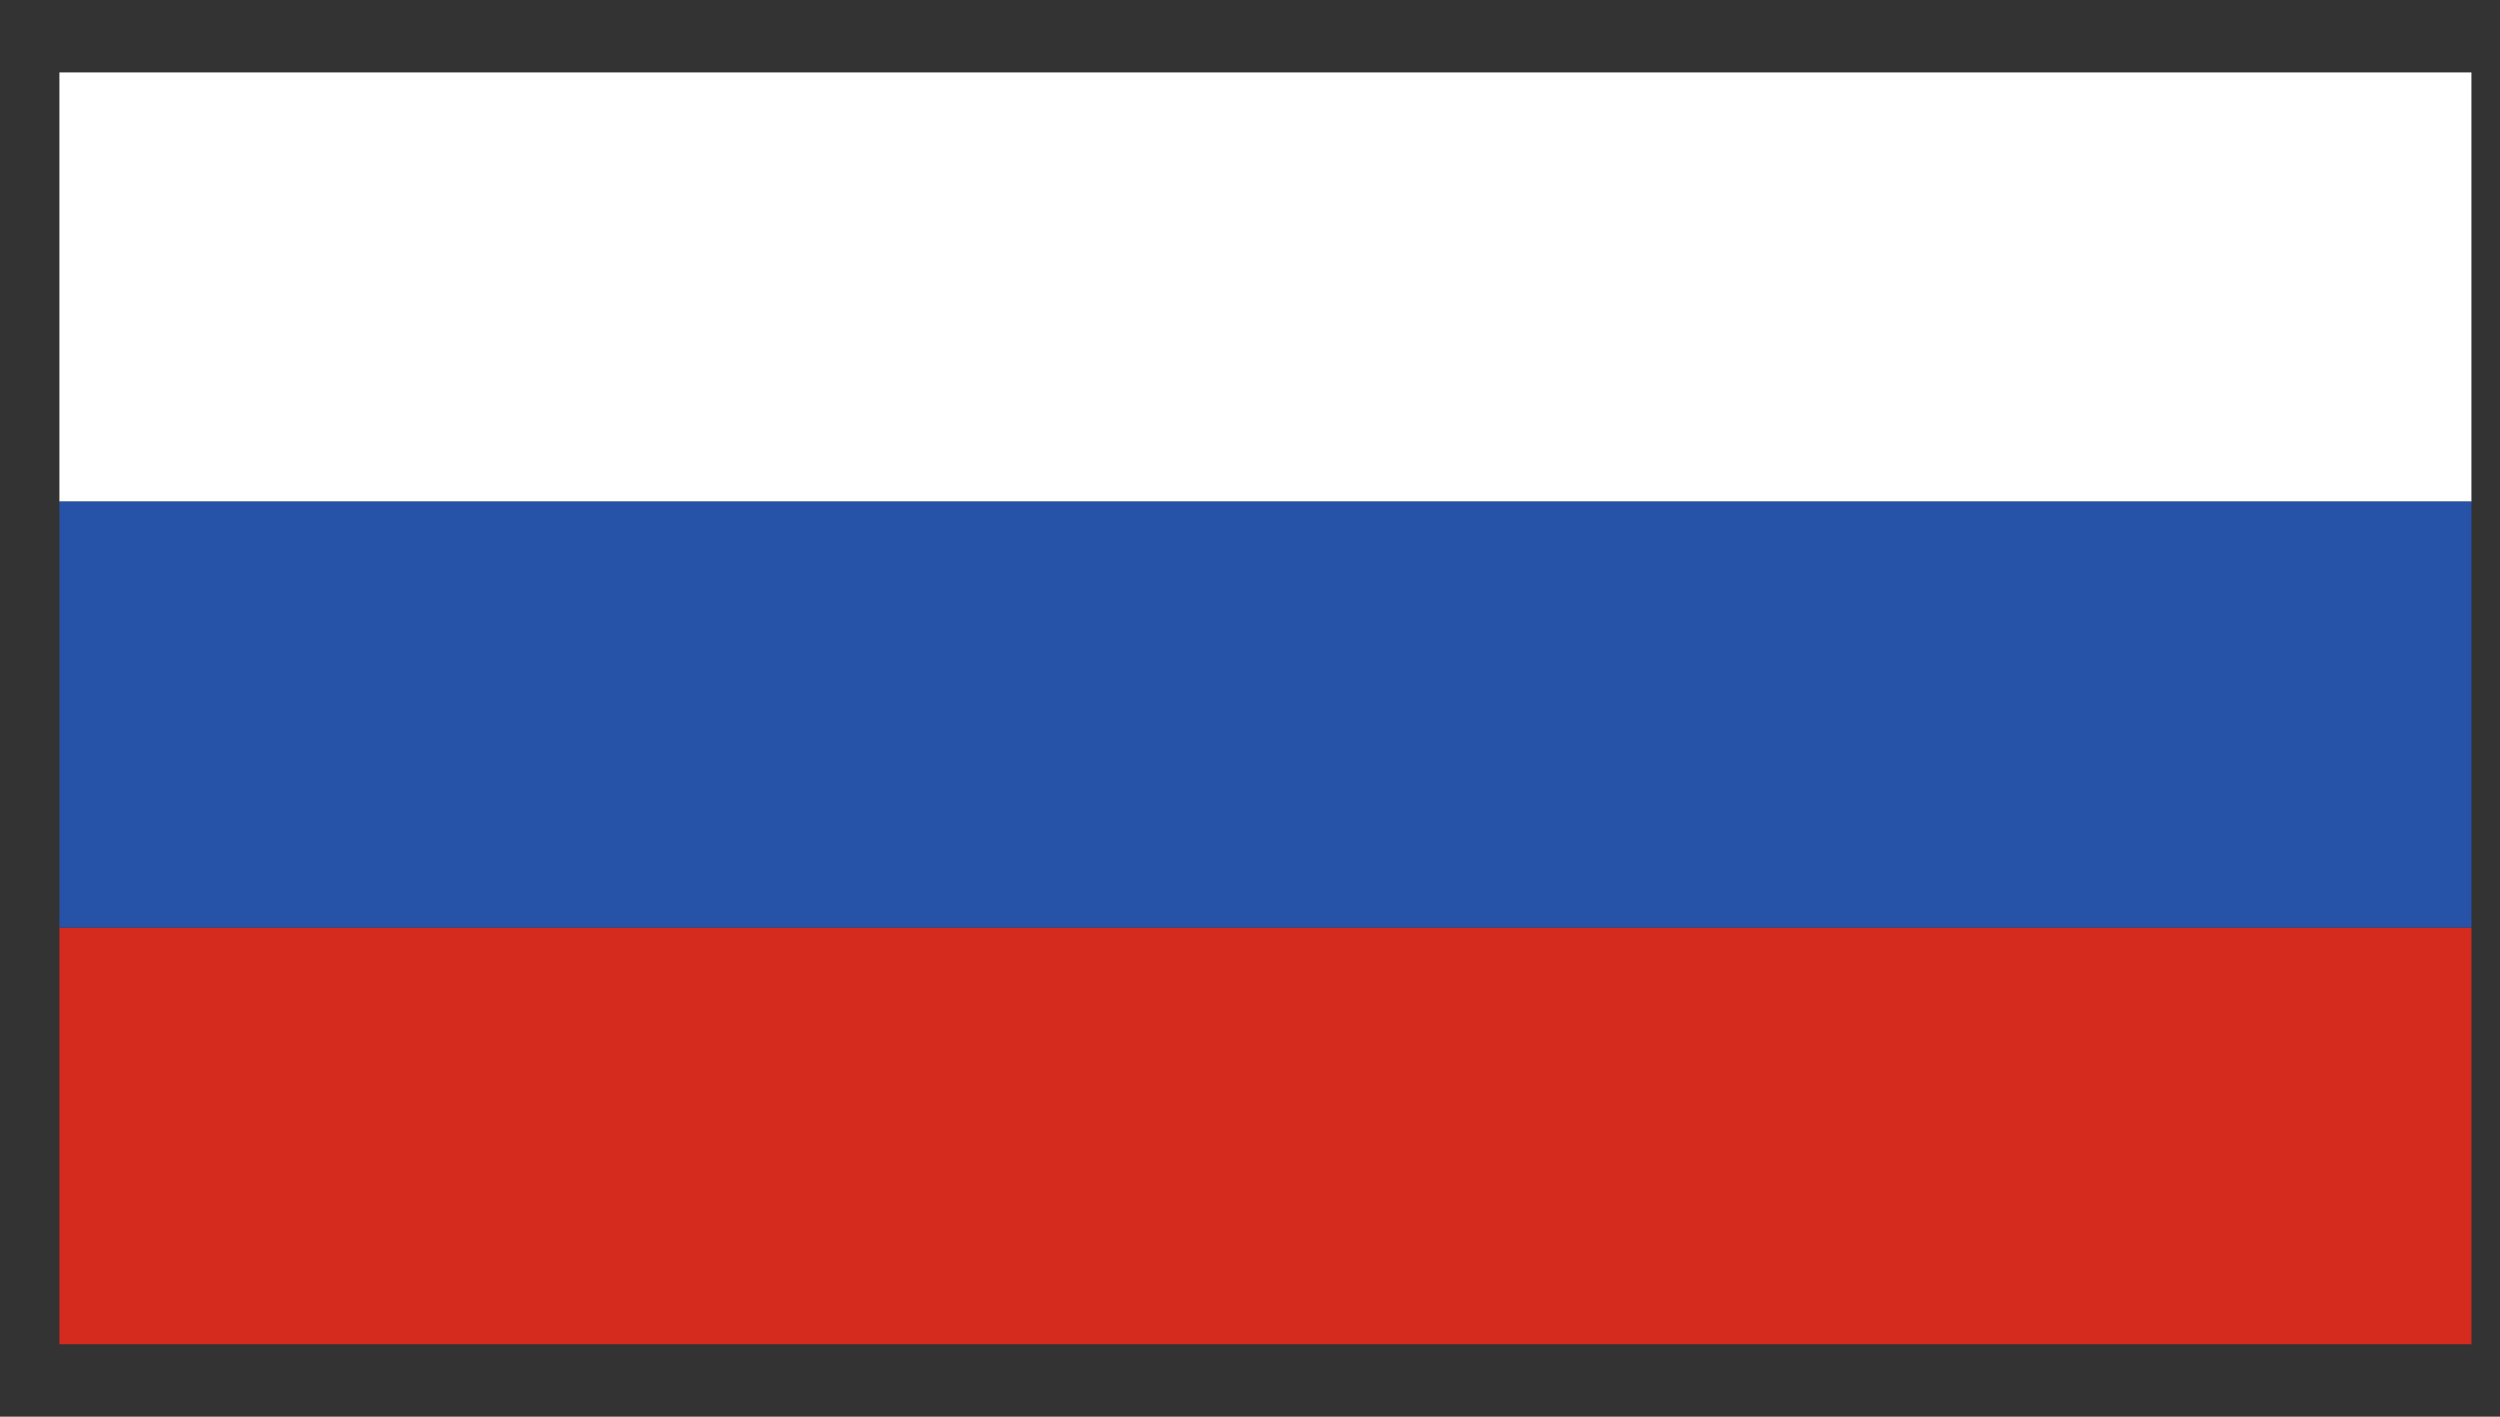 <svg width="30" height="17" viewBox="0 0 30 17" fill="none" xmlns="http://www.w3.org/2000/svg">
<rect x="0" y="0" width="30" height="17" fill="#333333" stroke="none"/>
<path d="M29.657 0.869H0.713V6.019H29.657V0.869Z" fill="white"/>
<path d="M29.657 11.131H0.713V16.131H29.657V11.131Z" fill="#D52B1E"/>
<path d="M29.657 6.019H0.713V11.131H29.657V6.019Z" fill="#2652A7"/>
</svg>
